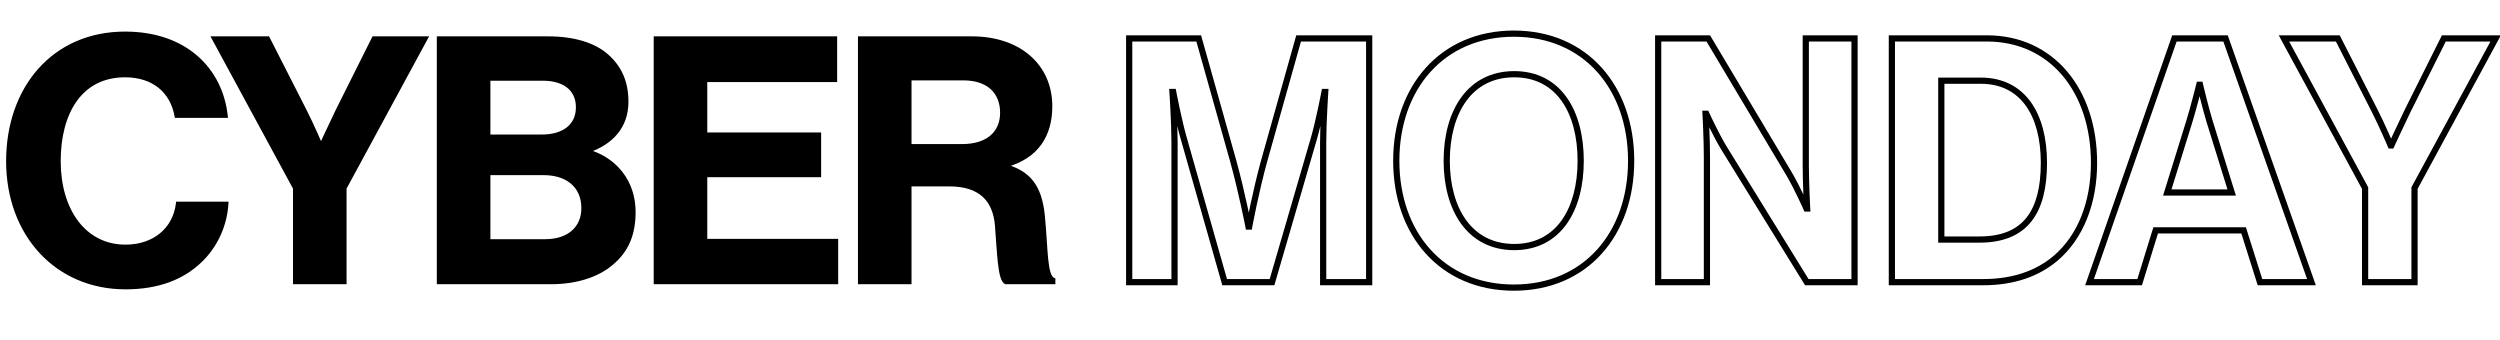 <svg width="824" height="112" viewBox="0 0 824 112" fill="none" xmlns="http://www.w3.org/2000/svg">
<path d="M41.348 94.685C52.471 94.685 60.224 91.315 65.73 86.146C71.123 81.09 74.156 74.236 74.606 67.158H58.651C57.64 75.585 50.898 81.315 41.348 81.315C27.865 81.315 19.326 69.517 19.326 53.113C19.326 37.158 26.404 24.799 41.236 24.799C50.674 24.799 56.741 30.079 58.202 38.169H74.381C72.696 22.888 61.011 11.091 41.236 11.091C17.528 11.091 2.697 29.293 2.697 53.113C2.697 77.27 18.764 94.685 41.348 94.685ZM97.252 93H113.544V61.989L140.286 12.664H123.207L111.297 36.484C108.938 41.315 105.904 47.944 105.904 47.944H105.679C105.679 47.944 102.87 41.315 100.398 36.484L88.264 12.664H70.511L97.252 61.989V93ZM144.657 93H181.51C190.05 93 197.128 90.641 201.735 86.596C206.454 82.551 208.814 77.382 208.814 69.854C208.814 59.967 202.746 52.551 193.87 49.967V49.63C201.398 47.045 206.454 41.765 206.454 33.562C206.454 27.27 204.432 22.439 200.05 18.506C195.892 14.799 189.263 12.664 180.612 12.664H144.657V93ZM160.949 57.045H179.263C186.679 57.045 192.297 60.978 192.297 68.618C192.297 75.135 187.578 79.517 179.713 79.517H160.949V57.045ZM160.949 45.023V25.922H178.926C186.117 25.922 190.499 29.405 190.499 35.36C190.499 41.652 185.668 45.023 178.589 45.023H160.949ZM216.145 93H275.583V79.405H232.437V57.719H269.965V44.349H232.437V26.372H275.245V12.664H216.145V93ZM283.463 93H299.755V60.753H312.901C323.014 60.753 327.957 65.697 328.631 74.461C329.306 83.112 329.53 92.101 331.553 93H347.171V92.213C344.362 90.978 344.811 82.326 343.687 70.978C342.676 61.203 338.856 56.933 331.44 54.798V54.461C341.777 51.652 346.159 44.461 346.159 35.023C346.159 21.652 335.822 12.664 320.317 12.664H283.463V93ZM299.755 25.81H317.508C326.16 25.81 330.317 30.641 330.317 37.158C330.317 43.562 325.935 48.169 317.059 48.169H299.755V25.81Z" fill="black"/>
<path d="M65.73 86.146L65.263 85.649L65.263 85.649L65.73 86.146ZM74.606 67.158L75.286 67.201L75.332 66.476H74.606V67.158ZM58.651 67.158V66.476H58.046L57.974 67.076L58.651 67.158ZM58.202 38.169L57.531 38.29L57.632 38.851H58.202V38.169ZM74.381 38.169V38.851H75.142L75.059 38.094L74.381 38.169ZM41.348 95.367C52.623 95.367 60.549 91.945 66.196 86.643L65.263 85.649C59.899 90.684 52.32 94.004 41.348 94.004V95.367ZM66.196 86.644C71.722 81.463 74.826 74.444 75.286 67.201L73.925 67.114C73.487 74.028 70.524 80.717 65.263 85.649L66.196 86.644ZM74.606 66.476H58.651V67.839H74.606V66.476ZM57.974 67.076C57.009 75.12 50.596 80.633 41.348 80.633V81.997C51.201 81.997 58.271 76.049 59.328 67.239L57.974 67.076ZM41.348 80.633C34.828 80.633 29.519 77.79 25.822 72.951C22.114 68.098 20.008 61.204 20.008 53.113H18.644C18.644 61.426 20.807 68.633 24.739 73.779C28.683 78.941 34.385 81.997 41.348 81.997V80.633ZM20.008 53.113C20.008 45.223 21.759 38.3 25.274 33.368C28.768 28.466 34.038 25.48 41.236 25.48V24.117C33.602 24.117 27.916 27.311 24.164 32.577C20.431 37.814 18.644 45.047 18.644 53.113H20.008ZM41.236 25.48C45.825 25.48 49.543 26.763 52.281 28.98C55.018 31.197 56.826 34.386 57.531 38.29L58.873 38.048C58.117 33.862 56.16 30.367 53.139 27.92C50.119 25.475 46.084 24.117 41.236 24.117V25.48ZM58.202 38.851H74.381V37.487H58.202V38.851ZM75.059 38.094C74.199 30.299 70.784 23.367 65.039 18.384C59.293 13.402 51.262 10.409 41.236 10.409V11.773C50.984 11.773 58.683 14.678 64.145 19.415C69.608 24.152 72.878 30.758 73.704 38.244L75.059 38.094ZM41.236 10.409C29.195 10.409 19.372 15.037 12.565 22.717C5.767 30.389 2.015 41.064 2.015 53.113H3.378C3.378 41.342 7.042 31.006 13.586 23.622C20.122 16.246 29.568 11.773 41.236 11.773V10.409ZM2.015 53.113C2.015 77.597 18.34 95.367 41.348 95.367V94.004C19.188 94.004 3.378 76.942 3.378 53.113H2.015ZM97.252 93H96.57V93.682H97.252V93ZM113.544 93V93.682H114.226V93H113.544ZM113.544 61.989L112.945 61.664L112.862 61.816V61.989H113.544ZM140.286 12.664L140.885 12.989L141.431 11.982H140.286V12.664ZM123.207 12.664V11.982H122.786L122.597 12.359L123.207 12.664ZM111.297 36.484L110.687 36.179L110.684 36.184L111.297 36.484ZM105.904 47.944V48.626H106.342L106.524 48.228L105.904 47.944ZM105.679 47.944L105.051 48.21L105.228 48.626H105.679V47.944ZM100.398 36.484L99.791 36.793L99.791 36.794L100.398 36.484ZM88.264 12.664L88.871 12.354L88.681 11.982H88.264V12.664ZM70.511 12.664V11.982H69.366L69.912 12.989L70.511 12.664ZM97.252 61.989H97.934V61.816L97.852 61.664L97.252 61.989ZM97.252 93.682H113.544V92.318H97.252V93.682ZM114.226 93V61.989H112.862V93H114.226ZM114.144 62.314L140.885 12.989L139.686 12.339L112.945 61.664L114.144 62.314ZM140.286 11.982H123.207V13.346H140.286V11.982ZM122.597 12.359L110.687 36.179L111.907 36.789L123.817 12.969L122.597 12.359ZM110.684 36.184C109.502 38.606 108.151 41.475 107.098 43.738C106.57 44.87 106.117 45.85 105.796 46.548C105.635 46.896 105.507 47.175 105.419 47.365C105.375 47.461 105.342 47.535 105.319 47.585C105.307 47.609 105.299 47.629 105.293 47.641C105.29 47.648 105.288 47.652 105.286 47.656C105.285 47.657 105.285 47.658 105.284 47.659C105.284 47.66 105.284 47.66 105.284 47.66C105.284 47.66 105.284 47.66 105.284 47.66C105.284 47.66 105.284 47.661 105.904 47.944C106.524 48.228 106.524 48.228 106.524 48.228C106.524 48.228 106.524 48.228 106.524 48.228C106.524 48.228 106.524 48.227 106.524 48.227C106.525 48.226 106.525 48.225 106.526 48.223C106.528 48.22 106.53 48.215 106.533 48.209C106.538 48.196 106.547 48.178 106.558 48.153C106.581 48.103 106.615 48.03 106.658 47.934C106.746 47.744 106.874 47.467 107.034 47.118C107.355 46.422 107.808 45.443 108.334 44.314C109.387 42.054 110.733 39.193 111.91 36.783L110.684 36.184ZM105.904 47.262H105.679V48.626H105.904V47.262ZM105.679 47.944C106.307 47.678 106.307 47.678 106.307 47.678C106.307 47.678 106.307 47.678 106.307 47.678C106.307 47.678 106.307 47.677 106.306 47.677C106.306 47.676 106.306 47.675 106.305 47.673C106.303 47.67 106.301 47.665 106.299 47.659C106.293 47.646 106.285 47.627 106.274 47.602C106.253 47.551 106.221 47.477 106.18 47.382C106.098 47.19 105.979 46.911 105.827 46.562C105.525 45.863 105.095 44.881 104.588 43.747C103.575 41.483 102.249 38.605 101.005 36.173L99.791 36.794C101.019 39.194 102.334 42.047 103.343 44.304C103.848 45.432 104.275 46.409 104.576 47.104C104.727 47.452 104.846 47.728 104.927 47.918C104.967 48.013 104.999 48.087 105.02 48.136C105.03 48.16 105.038 48.179 105.043 48.192C105.046 48.198 105.048 48.203 105.049 48.206C105.05 48.207 105.051 48.209 105.051 48.209C105.051 48.21 105.051 48.21 105.051 48.21C105.051 48.21 105.051 48.21 105.051 48.21C105.051 48.21 105.051 48.21 105.679 47.944ZM101.006 36.174L88.871 12.354L87.656 12.973L99.791 36.793L101.006 36.174ZM88.264 11.982H70.511V13.346H88.264V11.982ZM69.912 12.989L96.653 62.314L97.852 61.664L71.11 12.339L69.912 12.989ZM96.57 61.989V93H97.934V61.989H96.57ZM144.657 93H143.975V93.682H144.657V93ZM201.735 86.596L201.291 86.078L201.285 86.083L201.735 86.596ZM193.87 49.967H193.188V50.478L193.679 50.621L193.87 49.967ZM193.87 49.63L193.649 48.985L193.188 49.143V49.63H193.87ZM200.05 18.506L200.505 17.999L200.503 17.998L200.05 18.506ZM144.657 12.664V11.982H143.975V12.664H144.657ZM160.949 57.045V56.364H160.267V57.045H160.949ZM160.949 79.517H160.267V80.199H160.949V79.517ZM160.949 45.023H160.267V45.705H160.949V45.023ZM160.949 25.922V25.24H160.267V25.922H160.949ZM144.657 93.682H181.51V92.318H144.657V93.682ZM181.51 93.682C190.164 93.682 197.42 91.292 202.185 87.108L201.285 86.083C196.837 89.989 189.936 92.318 181.51 92.318V93.682ZM202.179 87.113C207.067 82.923 209.495 77.556 209.495 69.854H208.132C208.132 77.208 205.841 82.178 201.291 86.078L202.179 87.113ZM209.495 69.854C209.495 59.65 203.215 51.977 194.061 49.312L193.679 50.621C202.278 53.125 208.132 60.283 208.132 69.854H209.495ZM194.552 49.967V49.63H193.188V49.967H194.552ZM194.091 50.275C197.943 48.953 201.207 46.925 203.511 44.137C205.822 41.34 207.136 37.814 207.136 33.562H205.772C205.772 37.513 204.558 40.728 202.459 43.268C200.353 45.817 197.325 47.723 193.649 48.985L194.091 50.275ZM207.136 33.562C207.136 27.096 205.045 22.073 200.505 17.999L199.594 19.014C203.818 22.805 205.772 27.445 205.772 33.562H207.136ZM200.503 17.998C196.177 14.139 189.36 11.982 180.612 11.982V13.346C189.167 13.346 195.608 15.459 199.596 19.015L200.503 17.998ZM180.612 11.982H144.657V13.346H180.612V11.982ZM143.975 12.664V93H145.339V12.664H143.975ZM160.949 57.727H179.263V56.364H160.949V57.727ZM179.263 57.727C182.858 57.727 185.948 58.681 188.125 60.491C190.286 62.287 191.615 64.981 191.615 68.618H192.979C192.979 64.616 191.499 61.522 188.997 59.442C186.511 57.376 183.084 56.364 179.263 56.364V57.727ZM191.615 68.618C191.615 71.703 190.504 74.233 188.503 76C186.493 77.775 183.522 78.835 179.713 78.835V80.199C183.768 80.199 187.089 79.068 189.406 77.022C191.73 74.969 192.979 72.051 192.979 68.618H191.615ZM179.713 78.835H160.949V80.199H179.713V78.835ZM161.631 79.517V57.045H160.267V79.517H161.631ZM161.631 45.023V25.922H160.267V45.023H161.631ZM160.949 26.604H178.926V25.24H160.949V26.604ZM178.926 26.604C182.421 26.604 185.144 27.451 186.98 28.938C188.797 30.41 189.817 32.565 189.817 35.36H191.181C191.181 32.2 190.01 29.637 187.838 27.878C185.686 26.135 182.623 25.24 178.926 25.24V26.604ZM189.817 35.36C189.817 38.312 188.694 40.523 186.78 42.013C184.843 43.521 182.031 44.341 178.589 44.341V45.705C182.226 45.705 185.369 44.84 187.618 43.089C189.889 41.321 191.181 38.7 191.181 35.36H189.817ZM178.589 44.341H160.949V45.705H178.589V44.341ZM216.145 93H215.463V93.682H216.145V93ZM275.583 93V93.682H276.264V93H275.583ZM275.583 79.405H276.264V78.723H275.583V79.405ZM232.437 79.405H231.755V80.087H232.437V79.405ZM232.437 57.719V57.038H231.755V57.719H232.437ZM269.965 57.719V58.401H270.646V57.719H269.965ZM269.965 44.349H270.646V43.667H269.965V44.349ZM232.437 44.349H231.755V45.031H232.437V44.349ZM232.437 26.372V25.69H231.755V26.372H232.437ZM275.245 26.372V27.053H275.927V26.372H275.245ZM275.245 12.664H275.927V11.982H275.245V12.664ZM216.145 12.664V11.982H215.463V12.664H216.145ZM216.145 93.682H275.583V92.318H216.145V93.682ZM276.264 93V79.405H274.901V93H276.264ZM275.583 78.723H232.437V80.087H275.583V78.723ZM233.119 79.405V57.719H231.755V79.405H233.119ZM232.437 58.401H269.965V57.038H232.437V58.401ZM270.646 57.719V44.349H269.283V57.719H270.646ZM269.965 43.667H232.437V45.031H269.965V43.667ZM233.119 44.349V26.372H231.755V44.349H233.119ZM232.437 27.053H275.245V25.69H232.437V27.053ZM275.927 26.372V12.664H274.564V26.372H275.927ZM275.245 11.982H216.145V13.346H275.245V11.982ZM215.463 12.664V93H216.827V12.664H215.463ZM283.463 93H282.782V93.682H283.463V93ZM299.755 93V93.682H300.437V93H299.755ZM299.755 60.753V60.071H299.073V60.753H299.755ZM328.631 74.461L327.952 74.513L327.952 74.514L328.631 74.461ZM331.553 93L331.276 93.623L331.408 93.682H331.553V93ZM347.171 93V93.682H347.852V93H347.171ZM347.171 92.213H347.852V91.769L347.445 91.589L347.171 92.213ZM343.687 70.978L344.366 70.911L344.366 70.908L343.687 70.978ZM331.44 54.798H330.759V55.311L331.252 55.453L331.44 54.798ZM331.44 54.461L331.262 53.803L330.759 53.94V54.461H331.44ZM283.463 12.664V11.982H282.782V12.664H283.463ZM299.755 25.81V25.128H299.073V25.81H299.755ZM299.755 48.169H299.073V48.851H299.755V48.169ZM283.463 93.682H299.755V92.318H283.463V93.682ZM300.437 93V60.753H299.073V93H300.437ZM299.755 61.435H312.901V60.071H299.755V61.435ZM312.901 61.435C317.852 61.435 321.43 62.645 323.849 64.827C326.265 67.006 327.623 70.246 327.952 74.513L329.311 74.409C328.965 69.912 327.515 66.298 324.762 63.814C322.013 61.334 318.063 60.071 312.901 60.071V61.435ZM327.952 74.514C328.286 78.81 328.514 83.259 328.909 86.715C329.107 88.445 329.35 89.968 329.682 91.128C329.848 91.708 330.044 92.225 330.283 92.641C330.519 93.049 330.836 93.427 331.276 93.623L331.83 92.377C331.764 92.348 331.632 92.249 331.465 91.96C331.303 91.678 331.144 91.278 330.993 90.753C330.693 89.704 330.46 88.272 330.264 86.56C329.872 83.134 329.651 78.763 329.311 74.408L327.952 74.514ZM331.553 93.682H347.171V92.318H331.553V93.682ZM347.852 93V92.213H346.489V93H347.852ZM347.445 91.589C347.024 91.404 346.605 90.881 346.249 89.763C345.901 88.671 345.664 87.178 345.475 85.319C345.287 83.466 345.151 81.297 344.991 78.865C344.831 76.438 344.648 73.76 344.366 70.911L343.009 71.045C343.289 73.87 343.471 76.529 343.63 78.954C343.79 81.375 343.927 83.574 344.119 85.457C344.309 87.333 344.557 88.944 344.95 90.177C345.334 91.383 345.913 92.405 346.896 92.838L347.445 91.589ZM344.366 70.908C343.853 65.95 342.619 62.297 340.502 59.602C338.377 56.898 335.424 55.236 331.629 54.143L331.252 55.453C334.872 56.496 337.537 58.035 339.429 60.444C341.329 62.861 342.511 66.231 343.009 71.048L344.366 70.908ZM332.122 54.798V54.461H330.759V54.798H332.122ZM331.619 55.119C336.911 53.681 340.736 51.103 343.23 47.626C345.721 44.153 346.841 39.846 346.841 35.023H345.477C345.477 39.638 344.407 43.646 342.122 46.831C339.841 50.01 336.307 52.432 331.262 53.803L331.619 55.119ZM346.841 35.023C346.841 28.15 344.178 22.369 339.499 18.314C334.829 14.267 328.198 11.982 320.317 11.982V13.346C327.941 13.346 334.232 15.555 338.606 19.345C342.972 23.127 345.477 28.526 345.477 35.023H346.841ZM320.317 11.982H283.463V13.346H320.317V11.982ZM282.782 12.664V93H284.145V12.664H282.782ZM299.755 26.492H317.508V25.128H299.755V26.492ZM317.508 26.492C321.709 26.492 324.724 27.663 326.686 29.534C328.646 31.402 329.635 34.046 329.635 37.158H330.999C330.999 33.753 329.909 30.723 327.627 28.547C325.348 26.372 321.959 25.128 317.508 25.128V26.492ZM329.635 37.158C329.635 40.198 328.6 42.752 326.564 44.555C324.519 46.365 321.384 47.487 317.059 47.487V48.851C321.609 48.851 325.103 47.669 327.468 45.576C329.842 43.474 330.999 40.522 330.999 37.158H329.635ZM317.059 47.487H299.755V48.851H317.059V47.487ZM300.437 48.169V25.81H299.073V48.169H300.437Z" fill="black"/>
<path d="M372.181 93H371.158V94.023H372.181V93ZM387.124 93V94.023H388.147V93H387.124ZM386.45 30.304V29.281H385.357L385.43 30.372L386.45 30.304ZM386.675 30.304L387.68 30.112L387.521 29.281H386.675V30.304ZM390.158 45.585L391.142 45.305L391.141 45.301L390.158 45.585ZM403.641 93L402.657 93.28L402.869 94.023H403.641V93ZM419.259 93V94.023H420.026L420.241 93.286L419.259 93ZM433.079 45.585L434.061 45.871L434.062 45.868L433.079 45.585ZM436.562 30.304V29.281H435.716L435.558 30.112L436.562 30.304ZM436.787 30.304L437.808 30.372L437.88 29.281H436.787V30.304ZM436.113 93H435.09V94.023H436.113V93ZM451.281 93V94.023H452.304V93H451.281ZM451.281 12.664H452.304V11.641H451.281V12.664ZM428.023 12.664V11.641H427.248L427.038 12.386L428.023 12.664ZM416.675 53L415.69 52.723L415.689 52.727L416.675 53ZM411.731 74.686V75.708H412.582L412.737 74.871L411.731 74.686ZM411.506 74.686L410.502 74.88L410.663 75.708H411.506V74.686ZM406.45 53L407.436 52.727L407.435 52.723L406.45 53ZM395.102 12.664L396.086 12.386L395.877 11.641H395.102V12.664ZM372.181 12.664V11.641H371.158V12.664H372.181ZM372.181 94.023H387.124V91.977H372.181V94.023ZM388.147 93V46.933H386.102V93H388.147ZM388.147 46.933C388.147 43.648 387.978 39.469 387.809 36.123C387.724 34.448 387.64 32.977 387.577 31.924C387.545 31.398 387.518 30.976 387.5 30.686C387.491 30.541 387.483 30.428 387.478 30.352C387.476 30.314 387.474 30.285 387.473 30.266C387.472 30.256 387.472 30.248 387.471 30.244C387.471 30.241 387.471 30.239 387.471 30.238C387.471 30.237 387.471 30.237 387.471 30.236C387.471 30.236 387.471 30.236 387.471 30.236C387.471 30.236 387.471 30.236 386.45 30.304C385.43 30.372 385.43 30.372 385.43 30.372C385.43 30.372 385.43 30.372 385.43 30.372C385.43 30.372 385.43 30.373 385.43 30.373C385.43 30.375 385.43 30.376 385.43 30.379C385.431 30.384 385.431 30.391 385.432 30.4C385.433 30.419 385.435 30.448 385.437 30.486C385.442 30.561 385.449 30.672 385.459 30.816C385.477 31.104 385.503 31.523 385.535 32.047C385.598 33.094 385.682 34.559 385.766 36.226C385.934 39.566 386.102 43.702 386.102 46.933H388.147ZM386.45 31.327H386.675V29.281H386.45V31.327ZM386.675 30.304C385.67 30.495 385.67 30.495 385.67 30.495C385.67 30.495 385.67 30.495 385.67 30.496C385.67 30.496 385.671 30.497 385.671 30.497C385.671 30.498 385.671 30.5 385.672 30.503C385.673 30.507 385.674 30.514 385.676 30.523C385.679 30.542 385.684 30.569 385.691 30.605C385.705 30.676 385.725 30.781 385.752 30.916C385.804 31.187 385.881 31.58 385.979 32.07C386.175 33.05 386.453 34.416 386.784 35.967C387.445 39.061 388.322 42.91 389.175 45.868L391.141 45.301C390.309 42.416 389.444 38.625 388.785 35.539C388.456 34 388.179 32.642 387.985 31.67C387.888 31.183 387.812 30.793 387.759 30.525C387.733 30.391 387.713 30.288 387.7 30.218C387.693 30.183 387.688 30.156 387.685 30.139C387.683 30.13 387.682 30.123 387.681 30.119C387.681 30.117 387.68 30.115 387.68 30.114C387.68 30.113 387.68 30.113 387.68 30.113C387.68 30.113 387.68 30.113 387.68 30.113C387.68 30.112 387.68 30.112 386.675 30.304ZM389.174 45.864L402.657 93.28L404.625 92.72L391.142 45.305L389.174 45.864ZM403.641 94.023H419.259V91.977H403.641V94.023ZM420.241 93.286L434.061 45.871L432.097 45.298L418.277 92.714L420.241 93.286ZM434.062 45.868C434.915 42.91 435.792 39.061 436.453 35.967C436.784 34.416 437.063 33.05 437.258 32.07C437.356 31.58 437.433 31.187 437.486 30.916C437.512 30.781 437.532 30.676 437.546 30.605C437.553 30.569 437.558 30.542 437.562 30.523C437.563 30.514 437.565 30.507 437.566 30.503C437.566 30.5 437.566 30.498 437.567 30.497C437.567 30.497 437.567 30.496 437.567 30.496C437.567 30.495 437.567 30.495 437.567 30.495C437.567 30.495 437.567 30.495 436.562 30.304C435.558 30.112 435.558 30.112 435.558 30.113C435.558 30.113 435.558 30.113 435.558 30.113C435.557 30.113 435.557 30.113 435.557 30.114C435.557 30.115 435.557 30.117 435.556 30.119C435.556 30.123 435.554 30.13 435.553 30.139C435.549 30.156 435.544 30.183 435.537 30.218C435.524 30.288 435.504 30.391 435.478 30.525C435.426 30.793 435.349 31.183 435.252 31.67C435.058 32.642 434.781 34 434.453 35.539C433.793 38.625 432.929 42.416 432.096 45.301L434.062 45.868ZM436.562 31.327H436.787V29.281H436.562V31.327ZM436.787 30.304C435.766 30.236 435.766 30.236 435.766 30.236C435.766 30.236 435.766 30.236 435.766 30.236C435.766 30.237 435.766 30.237 435.766 30.238C435.766 30.239 435.766 30.241 435.766 30.244C435.766 30.248 435.765 30.256 435.765 30.266C435.763 30.285 435.761 30.314 435.759 30.352C435.754 30.428 435.747 30.541 435.737 30.686C435.719 30.976 435.692 31.398 435.661 31.924C435.597 32.977 435.513 34.448 435.428 36.123C435.26 39.469 435.09 43.648 435.09 46.933H437.136C437.136 43.702 437.303 39.566 437.471 36.226C437.556 34.559 437.64 33.094 437.703 32.047C437.734 31.523 437.76 31.104 437.779 30.816C437.788 30.672 437.795 30.561 437.8 30.486C437.803 30.448 437.804 30.419 437.806 30.4C437.806 30.391 437.807 30.384 437.807 30.379C437.807 30.376 437.807 30.375 437.807 30.373C437.807 30.373 437.808 30.372 437.808 30.372C437.808 30.372 437.808 30.372 437.808 30.372C437.808 30.372 437.808 30.372 436.787 30.304ZM435.09 46.933V93H437.136V46.933H435.09ZM436.113 94.023H451.281V91.977H436.113V94.023ZM452.304 93V12.664H450.259V93H452.304ZM451.281 11.641H428.023V13.686H451.281V11.641ZM427.038 12.386L415.69 52.723L417.659 53.277L429.008 12.941L427.038 12.386ZM415.689 52.727C414.277 57.811 413.036 63.255 412.149 67.422C411.705 69.507 411.35 71.275 411.105 72.522C410.982 73.146 410.888 73.639 410.823 73.978C410.791 74.147 410.767 74.277 410.75 74.365C410.742 74.409 410.736 74.443 410.732 74.465C410.73 74.477 410.728 74.485 410.727 74.491C410.726 74.494 410.726 74.496 410.726 74.498C410.725 74.498 410.725 74.499 410.725 74.499C410.725 74.499 410.725 74.5 410.725 74.5C410.725 74.5 410.725 74.5 411.731 74.686C412.737 74.871 412.737 74.871 412.737 74.871C412.737 74.871 412.737 74.871 412.737 74.871C412.737 74.87 412.737 74.87 412.737 74.869C412.737 74.868 412.738 74.866 412.738 74.863C412.739 74.858 412.741 74.85 412.743 74.839C412.747 74.817 412.753 74.784 412.761 74.741C412.777 74.655 412.801 74.526 412.833 74.359C412.897 74.025 412.991 73.535 413.112 72.916C413.355 71.678 413.709 69.92 414.15 67.848C415.033 63.7 416.264 58.302 417.66 53.274L415.689 52.727ZM411.731 73.663H411.506V75.708H411.731V73.663ZM411.506 74.686C412.51 74.491 412.51 74.49 412.51 74.49C412.51 74.49 412.51 74.49 412.51 74.49C412.51 74.49 412.51 74.489 412.51 74.488C412.51 74.487 412.509 74.484 412.509 74.482C412.507 74.476 412.506 74.467 412.504 74.456C412.499 74.433 412.493 74.4 412.484 74.356C412.467 74.268 412.441 74.138 412.407 73.969C412.34 73.631 412.241 73.138 412.113 72.514C411.858 71.267 411.488 69.5 411.031 67.416C410.116 63.25 408.847 57.808 407.436 52.727L405.465 53.274C406.862 58.305 408.122 63.706 409.033 67.854C409.488 69.927 409.856 71.685 410.109 72.924C410.236 73.544 410.335 74.034 410.401 74.368C410.434 74.535 410.46 74.664 410.477 74.75C410.485 74.793 410.492 74.826 410.496 74.848C410.498 74.859 410.5 74.867 410.501 74.873C410.501 74.875 410.502 74.877 410.502 74.879C410.502 74.879 410.502 74.88 410.502 74.88C410.502 74.88 410.502 74.88 410.502 74.88C410.502 74.88 410.502 74.88 411.506 74.686ZM407.435 52.723L396.086 12.386L394.117 12.941L405.466 53.277L407.435 52.723ZM395.102 11.641H372.181V13.686H395.102V11.641ZM371.158 12.664V93H373.204V12.664H371.158ZM498.972 95.82C511.098 95.82 521.043 91.273 527.949 83.6C534.844 75.938 538.647 65.232 538.647 53H536.601C536.601 64.814 532.932 75.006 526.428 82.232C519.935 89.447 510.555 93.775 498.972 93.775V95.82ZM538.647 53C538.647 40.769 534.844 30.035 527.95 22.346C521.046 14.645 511.1 10.068 498.972 10.068V12.113C510.553 12.113 519.933 16.468 526.427 23.711C532.931 30.966 536.601 41.187 536.601 53H538.647ZM498.972 10.068C486.845 10.068 476.872 14.645 469.94 22.344C463.017 30.033 459.186 40.767 459.186 53H461.231C461.231 41.189 464.928 30.968 471.46 23.713C477.983 16.468 487.392 12.113 498.972 12.113V10.068ZM459.186 53C459.186 65.234 463.017 75.941 469.941 83.602C476.874 91.273 486.847 95.82 498.972 95.82V93.775C487.39 93.775 477.981 89.446 471.459 82.23C464.928 75.003 461.231 64.812 461.231 53H459.186ZM499.085 80.404C492.055 80.404 486.799 77.445 483.268 72.595C479.711 67.708 477.86 60.834 477.86 53H475.815C475.815 61.122 477.729 68.461 481.615 73.799C485.528 79.173 491.396 82.45 499.085 82.45V80.404ZM477.86 53C477.86 45.109 479.711 38.207 483.269 33.306C486.8 28.443 492.055 25.484 499.085 25.484V23.438C491.395 23.438 485.527 26.715 481.614 32.105C477.728 37.457 475.815 44.824 475.815 53H477.86ZM499.085 25.484C506.112 25.484 511.279 28.44 514.725 33.297C518.201 38.196 519.972 45.1 519.972 53H522.017C522.017 44.833 520.192 37.467 516.393 32.114C512.565 26.718 506.777 23.438 499.085 23.438V25.484ZM519.972 53C519.972 60.843 518.202 67.719 514.726 72.604C511.279 77.448 506.112 80.404 499.085 80.404V82.45C506.777 82.45 512.564 79.171 516.393 73.79C520.192 68.45 522.017 61.113 522.017 53H519.972ZM546.534 93H545.512V94.023H546.534V93ZM562.602 93V94.023H563.624V93H562.602ZM562.152 37.495V36.472H561.073L561.131 37.549L562.152 37.495ZM562.377 37.495L563.306 37.068L563.033 36.472H562.377V37.495ZM568.107 48.618L567.232 49.148L567.237 49.156L568.107 48.618ZM595.523 93L594.653 93.537L594.952 94.023H595.523V93ZM611.253 93V94.023H612.276V93H611.253ZM611.253 12.664H612.276V11.641H611.253V12.664ZM595.186 12.664V11.641H594.163V12.664H595.186ZM595.635 68.731V69.753H596.715L596.656 68.675L595.635 68.731ZM595.41 68.731L594.475 69.144L594.745 69.753H595.41V68.731ZM589.792 57.495L590.673 56.975L590.671 56.971L589.792 57.495ZM563.051 12.664L563.929 12.139L563.632 11.641H563.051V12.664ZM546.534 12.664V11.641H545.512V12.664H546.534ZM546.534 94.023H562.602V91.977H546.534V94.023ZM563.624 93V51.54H561.579V93H563.624ZM563.624 51.54C563.624 48.709 563.511 45.182 563.399 42.37C563.343 40.962 563.286 39.73 563.244 38.85C563.223 38.41 563.205 38.058 563.193 37.816C563.187 37.695 563.182 37.601 563.179 37.538C563.177 37.506 563.176 37.481 563.175 37.465C563.174 37.457 563.174 37.451 563.174 37.447C563.174 37.445 563.174 37.443 563.174 37.442C563.174 37.441 563.174 37.441 563.174 37.441C563.174 37.441 563.174 37.441 563.174 37.44C563.174 37.44 563.174 37.44 562.152 37.495C561.131 37.549 561.131 37.549 561.131 37.549C561.131 37.549 561.131 37.549 561.131 37.55C561.131 37.55 561.131 37.55 561.131 37.551C561.131 37.552 561.131 37.553 561.131 37.555C561.131 37.559 561.132 37.565 561.132 37.573C561.133 37.589 561.134 37.613 561.136 37.644C561.139 37.707 561.144 37.8 561.15 37.92C561.162 38.16 561.18 38.511 561.201 38.948C561.243 39.824 561.299 41.05 561.355 42.451C561.467 45.257 561.579 48.752 561.579 51.54H563.624ZM562.152 38.517H562.377V36.472H562.152V38.517ZM562.377 37.495C561.447 37.921 561.447 37.922 561.447 37.922C561.447 37.922 561.448 37.922 561.448 37.922C561.448 37.922 561.448 37.922 561.448 37.923C561.449 37.924 561.449 37.925 561.45 37.927C561.452 37.931 561.454 37.936 561.457 37.942C561.463 37.956 561.472 37.976 561.484 38.002C561.508 38.054 561.544 38.13 561.59 38.229C561.682 38.426 561.816 38.713 561.984 39.069C562.321 39.783 562.798 40.778 563.356 41.908C564.468 44.161 565.917 46.974 567.232 49.148L568.982 48.089C567.714 45.993 566.297 43.244 565.19 41.003C564.638 39.885 564.167 38.901 563.834 38.195C563.667 37.843 563.535 37.56 563.445 37.366C563.399 37.269 563.365 37.194 563.341 37.144C563.33 37.119 563.321 37.099 563.315 37.087C563.312 37.08 563.31 37.076 563.309 37.072C563.308 37.071 563.307 37.07 563.307 37.069C563.307 37.069 563.307 37.068 563.307 37.068C563.307 37.068 563.307 37.068 563.306 37.068C563.306 37.068 563.306 37.068 562.377 37.495ZM567.237 49.156L594.653 93.537L596.393 92.463L568.977 48.081L567.237 49.156ZM595.523 94.023H611.253V91.977H595.523V94.023ZM612.276 93V12.664H610.23V93H612.276ZM611.253 11.641H595.186V13.686H611.253V11.641ZM594.163 12.664V54.798H596.209V12.664H594.163ZM594.163 54.798C594.163 57.628 594.276 61.128 594.388 63.912C594.445 65.306 594.501 66.524 594.543 67.393C594.564 67.828 594.582 68.176 594.594 68.415C594.601 68.535 594.605 68.627 594.609 68.69C594.61 68.721 594.612 68.745 594.613 68.761C594.613 68.769 594.613 68.775 594.614 68.779C594.614 68.781 594.614 68.783 594.614 68.784C594.614 68.785 594.614 68.785 594.614 68.785C594.614 68.785 594.614 68.785 594.614 68.786C594.614 68.786 594.614 68.786 595.635 68.731C596.656 68.675 596.656 68.675 596.656 68.675C596.656 68.675 596.656 68.675 596.656 68.675C596.656 68.675 596.656 68.674 596.656 68.674C596.656 68.673 596.656 68.671 596.656 68.669C596.656 68.666 596.656 68.66 596.655 68.652C596.654 68.636 596.653 68.613 596.651 68.582C596.648 68.52 596.643 68.428 596.637 68.31C596.625 68.072 596.608 67.727 596.587 67.294C596.544 66.429 596.488 65.217 596.432 63.83C596.32 61.052 596.209 57.586 596.209 54.798H594.163ZM595.635 67.708H595.41V69.753H595.635V67.708ZM595.41 68.731C596.346 68.317 596.346 68.317 596.346 68.316C596.346 68.316 596.346 68.316 596.345 68.316C596.345 68.316 596.345 68.316 596.345 68.315C596.345 68.314 596.344 68.313 596.343 68.311C596.342 68.308 596.339 68.302 596.336 68.296C596.33 68.282 596.322 68.262 596.31 68.236C596.287 68.184 596.252 68.107 596.208 68.008C596.119 67.811 595.99 67.524 595.826 67.166C595.5 66.451 595.037 65.452 594.493 64.314C593.409 62.047 591.989 59.206 590.673 56.975L588.911 58.014C590.18 60.166 591.569 62.942 592.648 65.197C593.185 66.321 593.643 67.309 593.966 68.016C594.127 68.369 594.255 68.652 594.342 68.846C594.386 68.944 594.419 69.018 594.442 69.069C594.453 69.094 594.461 69.113 594.467 69.126C594.47 69.132 594.472 69.137 594.473 69.14C594.474 69.142 594.474 69.143 594.475 69.144C594.475 69.144 594.475 69.144 594.475 69.144C594.475 69.144 594.475 69.144 594.475 69.144C594.475 69.144 594.475 69.144 595.41 68.731ZM590.671 56.971L563.929 12.139L562.173 13.187L588.914 58.019L590.671 56.971ZM563.051 11.641H546.534V13.686H563.051V11.641ZM545.512 12.664V93H547.557V12.664H545.512ZM623.562 93H622.539V94.023H623.562V93ZM677.381 85.247L678.035 86.034L678.039 86.03L677.381 85.247ZM623.562 12.664V11.641H622.539V12.664H623.562ZM639.854 78.955H638.831V79.978H639.854V78.955ZM639.854 26.596V25.573H638.831V26.596H639.854ZM623.562 94.023H653.561V91.977H623.562V94.023ZM653.561 94.023C663.877 94.023 671.871 91.152 678.035 86.034L676.728 84.46C670.982 89.231 663.47 91.977 653.561 91.977V94.023ZM678.039 86.03C686.758 78.707 691.213 66.921 691.213 53.674H689.168C689.168 66.495 684.859 77.631 676.724 84.464L678.039 86.03ZM691.213 53.674C691.213 41.628 687.702 31.127 681.38 23.62C675.046 16.097 665.938 11.641 654.91 11.641V13.686C665.342 13.686 673.875 17.882 679.815 24.937C685.769 32.008 689.168 42.013 689.168 53.674H691.213ZM654.91 11.641H623.562V13.686H654.91V11.641ZM622.539 12.664V93H624.584V12.664H622.539ZM640.876 78.955V26.596H638.831V78.955H640.876ZM639.854 27.619H652.887V25.573H639.854V27.619ZM652.887 27.619C659.485 27.619 664.367 30.255 667.635 34.753C670.935 39.295 672.651 45.826 672.651 53.674H674.696C674.696 45.568 672.929 38.56 669.29 33.551C665.62 28.499 660.11 25.573 652.887 25.573V27.619ZM672.651 53.674C672.651 61.556 671.174 67.603 667.982 71.666C664.829 75.679 659.859 77.932 652.438 77.932V79.978C660.297 79.978 665.946 77.568 669.59 72.93C673.196 68.341 674.696 61.748 674.696 53.674H672.651ZM652.438 77.932H639.854V79.978H652.438V77.932ZM688.711 93L687.745 92.664L687.272 94.023H688.711V93ZM705.228 93V94.023H705.982L706.205 93.302L705.228 93ZM710.509 75.921V74.899H709.755L709.532 75.619L710.509 75.921ZM739.497 75.921L740.473 75.614L740.247 74.899H739.497V75.921ZM744.891 93L743.915 93.308L744.141 94.023H744.891V93ZM761.857 93V94.023H763.302L762.821 92.66L761.857 93ZM733.542 12.664L734.507 12.323L734.266 11.641H733.542V12.664ZM716.689 12.664V11.641H715.962L715.723 12.327L716.689 12.664ZM721.52 40.304L720.545 39.996L720.543 40L721.52 40.304ZM724.891 27.944V26.922H724.092L723.899 27.696L724.891 27.944ZM725.115 27.944L726.111 27.709L725.925 26.922H725.115V27.944ZM728.374 40.304L729.351 40L729.349 39.996L728.374 40.304ZM735.565 63.45V64.472H736.954L736.542 63.146L735.565 63.45ZM714.329 63.45L713.352 63.146L712.94 64.472H714.329V63.45ZM688.711 94.023H705.228V91.977H688.711V94.023ZM706.205 93.302L711.486 76.224L709.532 75.619L704.251 92.698L706.205 93.302ZM710.509 76.944H739.497V74.899H710.509V76.944ZM738.522 76.23L743.915 93.308L745.866 92.692L740.473 75.614L738.522 76.23ZM744.891 94.023H761.857V91.977H744.891V94.023ZM762.821 92.66L734.507 12.323L732.578 13.003L760.892 93.34L762.821 92.66ZM733.542 11.641H716.689V13.686H733.542V11.641ZM715.723 12.327L687.745 92.664L689.677 93.336L717.654 13L715.723 12.327ZM722.495 40.612C723.178 38.451 724.026 35.34 724.7 32.784C725.038 31.502 725.334 30.355 725.545 29.528C725.65 29.114 725.735 28.781 725.793 28.55C725.822 28.435 725.844 28.346 725.86 28.285C725.867 28.255 725.873 28.232 725.877 28.216C725.879 28.208 725.88 28.202 725.881 28.198C725.882 28.197 725.882 28.195 725.883 28.194C725.883 28.193 725.883 28.193 725.883 28.193C725.883 28.193 725.883 28.192 725.883 28.192C725.883 28.192 725.883 28.192 724.891 27.944C723.899 27.696 723.898 27.696 723.898 27.696C723.898 27.696 723.898 27.696 723.898 27.697C723.898 27.697 723.898 27.697 723.898 27.698C723.898 27.698 723.898 27.7 723.897 27.702C723.896 27.706 723.895 27.711 723.893 27.719C723.889 27.734 723.883 27.757 723.876 27.787C723.861 27.847 723.838 27.936 723.81 28.05C723.752 28.279 723.668 28.61 723.563 29.022C723.352 29.845 723.058 30.987 722.722 32.262C722.048 34.818 721.211 37.887 720.545 39.996L722.495 40.612ZM724.891 28.967H725.115V26.922H724.891V28.967ZM725.115 27.944C724.12 28.179 724.12 28.179 724.12 28.179C724.12 28.18 724.12 28.18 724.12 28.18C724.12 28.18 724.12 28.18 724.12 28.181C724.121 28.182 724.121 28.183 724.122 28.186C724.122 28.189 724.124 28.195 724.126 28.203C724.129 28.219 724.135 28.242 724.142 28.273C724.157 28.333 724.178 28.423 724.205 28.538C724.261 28.768 724.341 29.102 724.441 29.516C724.642 30.344 724.923 31.491 725.247 32.773C725.894 35.33 726.715 38.446 727.399 40.612L729.349 39.996C728.685 37.892 727.877 34.828 727.231 32.272C726.909 30.998 726.629 29.857 726.429 29.034C726.329 28.623 726.25 28.291 726.195 28.062C726.168 27.948 726.147 27.86 726.132 27.8C726.125 27.77 726.12 27.747 726.116 27.732C726.114 27.724 726.113 27.719 726.112 27.715C726.112 27.713 726.111 27.712 726.111 27.71C726.111 27.71 726.111 27.71 726.111 27.709C726.111 27.709 726.111 27.709 726.111 27.709C726.111 27.709 726.111 27.709 725.115 27.944ZM727.397 40.607L734.588 63.753L736.542 63.146L729.351 40L727.397 40.607ZM735.565 62.427H714.329V64.472H735.565V62.427ZM715.306 63.753L722.497 40.607L720.543 40L713.352 63.146L715.306 63.753ZM779.535 93H778.512V94.023H779.535V93ZM795.827 93V94.023H796.85V93H795.827ZM795.827 61.989L794.928 61.502L794.804 61.73V61.989H795.827ZM822.568 12.664L823.467 13.151L824.286 11.641H822.568V12.664ZM805.49 12.664V11.641H804.858L804.575 12.206L805.49 12.664ZM793.58 36.483L792.665 36.026L792.661 36.035L793.58 36.483ZM788.187 47.944V48.967H788.843L789.117 48.37L788.187 47.944ZM787.962 47.944L787.02 48.343L787.284 48.967H787.962V47.944ZM782.681 36.483L781.77 36.948L781.77 36.949L782.681 36.483ZM770.546 12.664L771.458 12.199L771.173 11.641H770.546V12.664ZM752.793 12.664V11.641H751.076L751.894 13.151L752.793 12.664ZM779.535 61.989H780.558V61.73L780.434 61.502L779.535 61.989ZM779.535 94.023H795.827V91.977H779.535V94.023ZM796.85 93V61.989H794.804V93H796.85ZM796.726 62.476L823.467 13.151L821.669 12.176L794.928 61.502L796.726 62.476ZM822.568 11.641H805.49V13.686H822.568V11.641ZM804.575 12.206L792.665 36.026L794.495 36.941L806.405 13.121L804.575 12.206ZM792.661 36.035C791.477 38.459 790.125 41.331 789.071 43.594C788.544 44.726 788.09 45.707 787.769 46.405C787.608 46.754 787.48 47.032 787.392 47.223C787.348 47.319 787.314 47.392 787.291 47.442C787.28 47.467 787.271 47.486 787.265 47.499C787.262 47.505 787.26 47.51 787.259 47.514C787.258 47.515 787.257 47.516 787.257 47.517C787.257 47.518 787.257 47.518 787.257 47.518C787.257 47.518 787.257 47.518 787.257 47.518C787.256 47.519 787.256 47.519 788.187 47.944C789.117 48.37 789.117 48.37 789.117 48.37C789.117 48.37 789.117 48.37 789.117 48.37C789.117 48.369 789.117 48.369 789.117 48.369C789.117 48.368 789.118 48.367 789.119 48.365C789.12 48.362 789.122 48.357 789.125 48.351C789.131 48.338 789.14 48.319 789.151 48.295C789.174 48.245 789.207 48.172 789.251 48.077C789.338 47.886 789.466 47.609 789.626 47.261C789.947 46.565 790.399 45.587 790.925 44.458C791.978 42.198 793.323 39.34 794.499 36.932L792.661 36.035ZM788.187 46.921H787.962V48.967H788.187V46.921ZM787.962 47.944C788.904 47.545 788.904 47.545 788.903 47.545C788.903 47.545 788.903 47.545 788.903 47.545C788.903 47.544 788.903 47.544 788.903 47.544C788.903 47.543 788.902 47.541 788.901 47.54C788.9 47.536 788.898 47.532 788.895 47.525C788.89 47.512 788.881 47.493 788.871 47.468C788.849 47.417 788.818 47.343 788.777 47.247C788.694 47.055 788.574 46.776 788.423 46.426C788.12 45.726 787.69 44.743 787.182 43.608C786.168 41.342 784.84 38.457 783.591 36.018L781.77 36.949C782.994 39.341 784.306 42.187 785.315 44.443C785.818 45.569 786.245 46.545 786.546 47.239C786.696 47.586 786.815 47.863 786.896 48.052C786.937 48.147 786.968 48.22 786.989 48.269C786.999 48.294 787.007 48.312 787.012 48.325C787.015 48.331 787.017 48.336 787.018 48.339C787.019 48.34 787.019 48.341 787.02 48.342C787.02 48.343 787.02 48.343 787.02 48.343C787.02 48.343 787.02 48.343 787.02 48.343C787.02 48.343 787.02 48.343 787.962 47.944ZM783.592 36.019L771.458 12.199L769.635 13.128L781.77 36.948L783.592 36.019ZM770.546 11.641H752.793V13.686H770.546V11.641ZM751.894 13.151L778.636 62.476L780.434 61.502L753.693 12.176L751.894 13.151ZM778.512 61.989V93H780.558V61.989H778.512Z" fill="black"/>
</svg>
